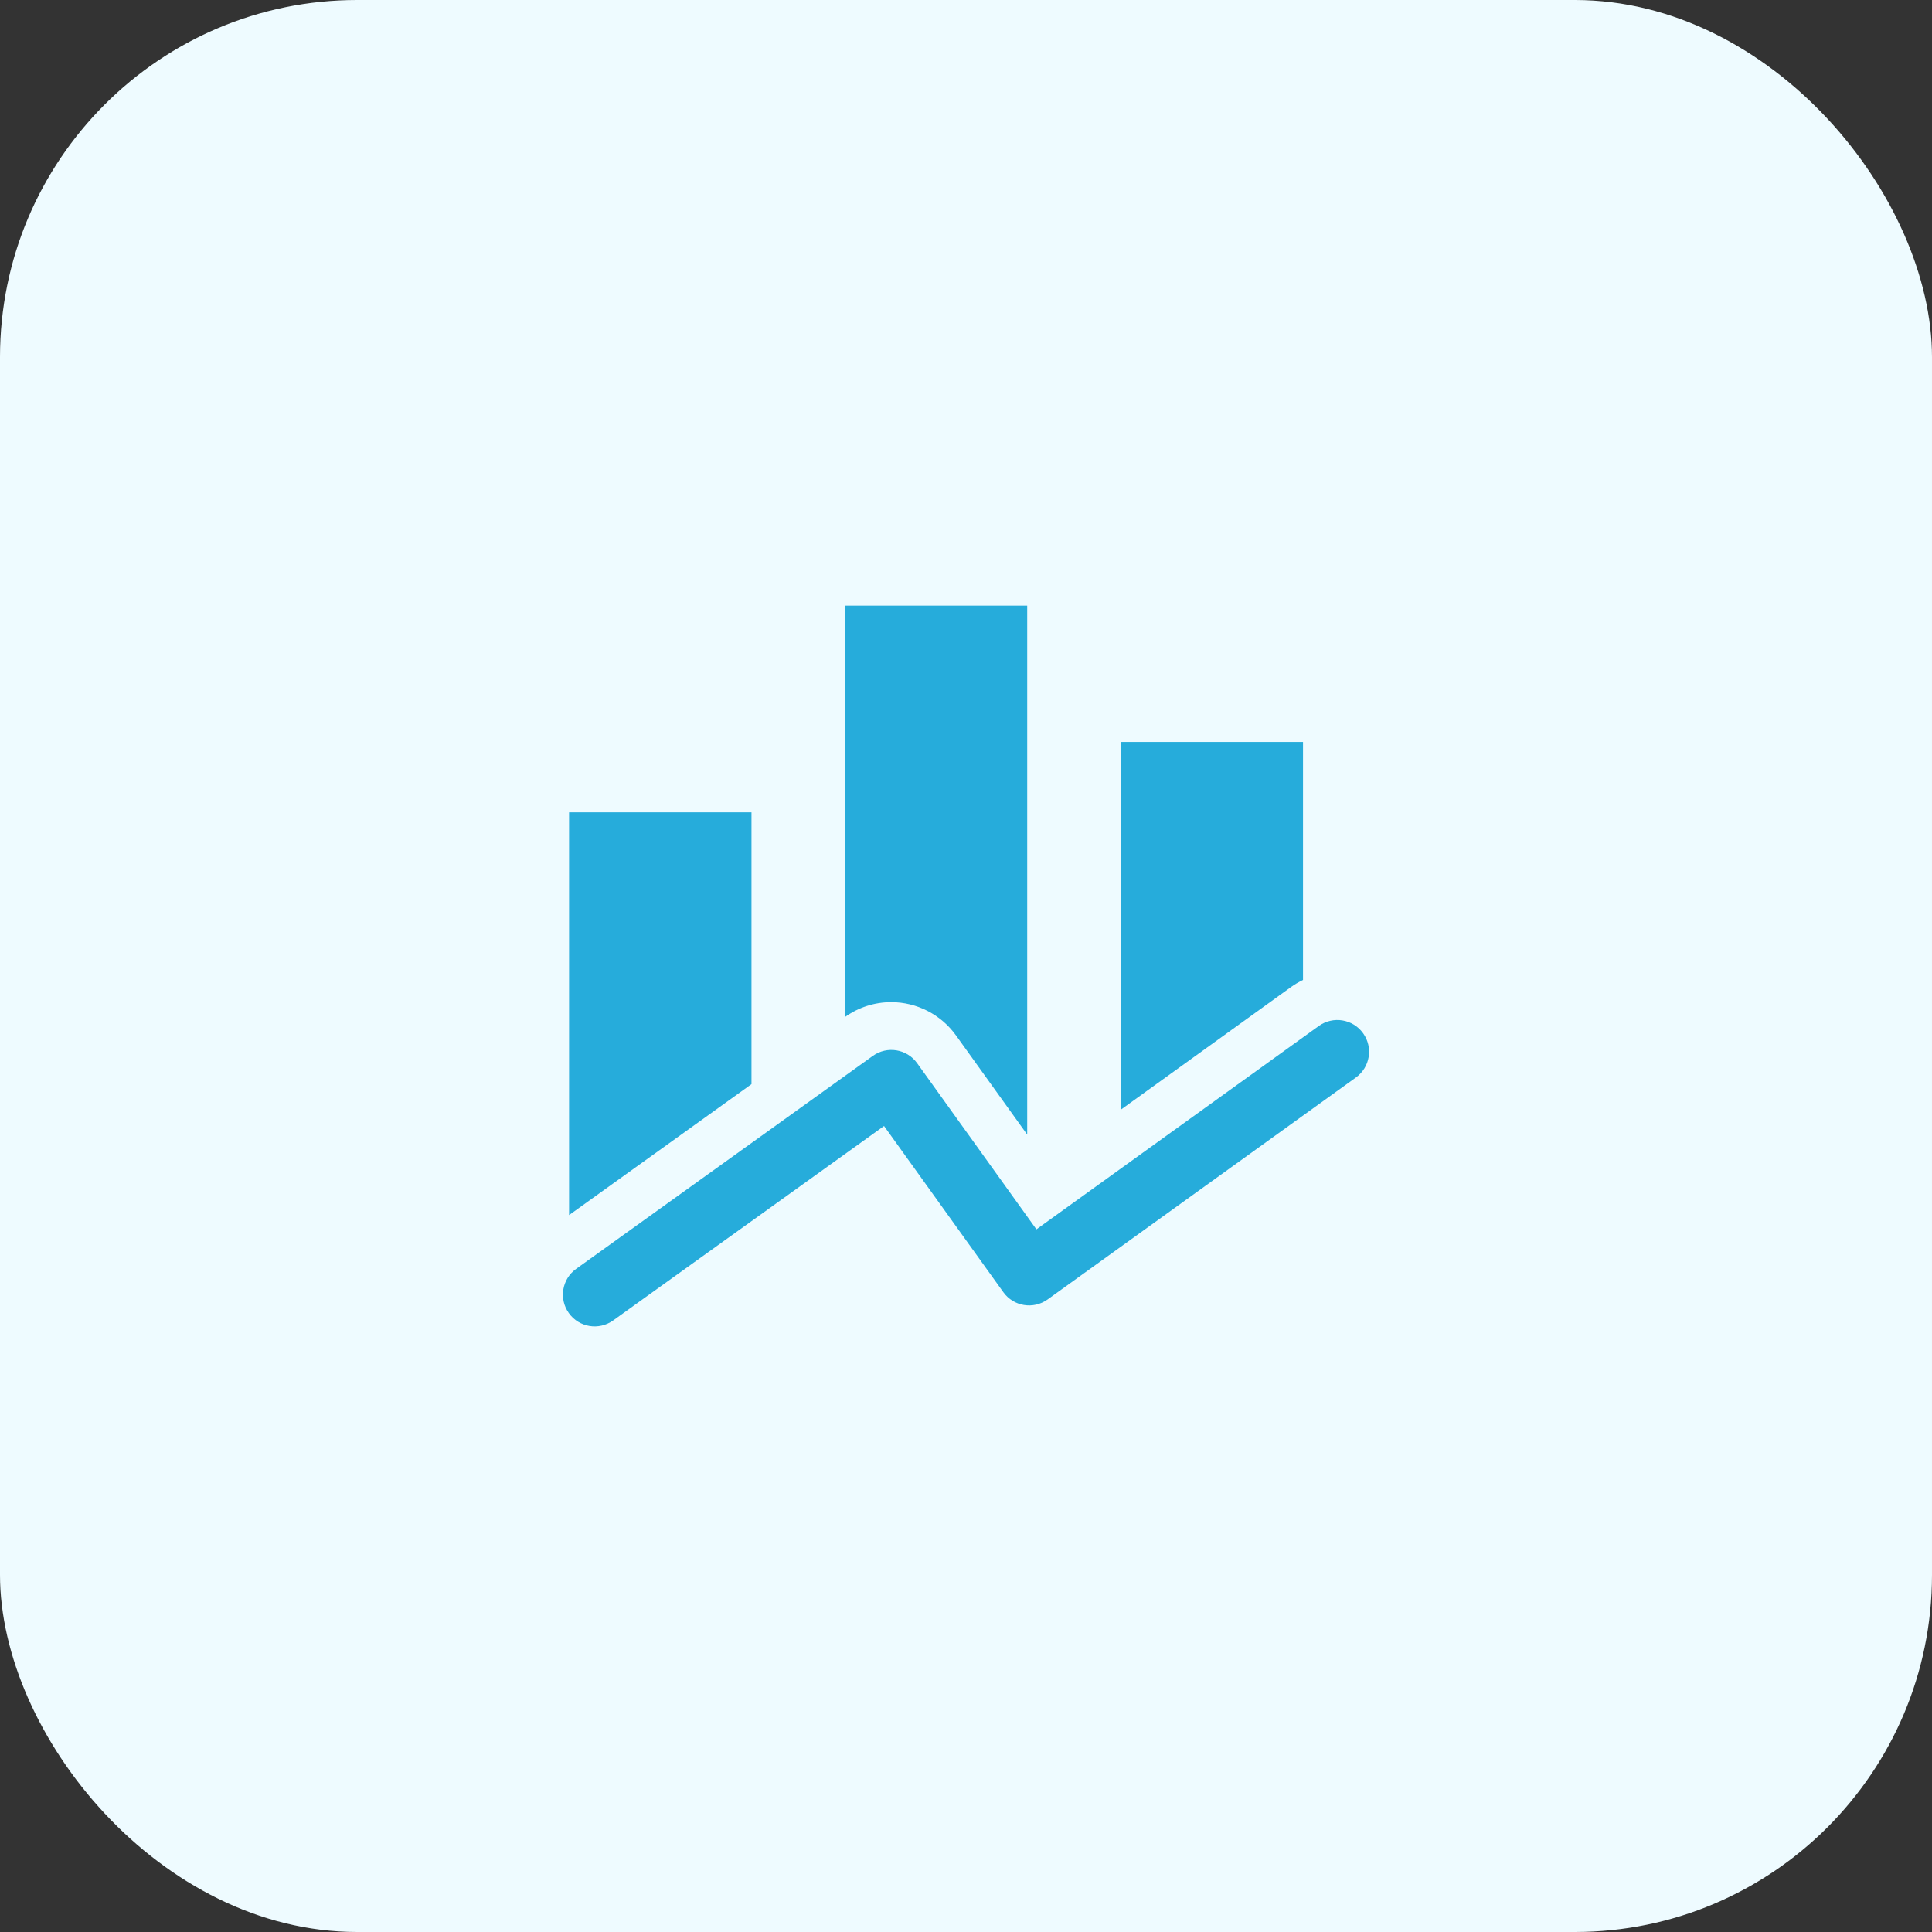 <svg xmlns="http://www.w3.org/2000/svg" id="Layer_1" viewBox="0 0 512 512"><rect x="0" y="0" width="512" height="512" fill="#333333" stroke="none"/><defs><style>      .cls-1 {        fill: #eefbff;      }      .cls-2 {        fill: #26acdb;      }    </style></defs><rect class="cls-1" x="0" y="0" width="512" height="512" rx="94.65" ry="94.65"></rect><g><g><polygon class="cls-2" points="199.15 215.27 199.15 287.31 150.81 322.01 150.81 215.27 199.15 215.27"></polygon><path class="cls-2" d="M345.31,196.63v63.07c-1.11.53-2.19,1.16-3.2,1.89l-45.14,32.53v-97.5h48.34Z"></path><path class="cls-2" d="M272.22,160.49v140.19l-18.89-26.31c-3.95-5.5-10.35-8.79-17.13-8.79-4.43,0-8.68,1.36-12.29,3.95h-.02s0-109.04,0-109.04h48.33Z"></path></g><path class="cls-2" d="M156.23,351.4c-2.13-.35-4.12-1.51-5.47-3.4-2.71-3.78-1.85-9.03,1.93-11.74l78.62-56.44c3.78-2.71,9.03-1.85,11.74,1.93l31.61,44.04,74.84-53.9c3.78-2.71,9.03-1.85,11.74,1.93,2.71,3.78,1.85,9.03-1.93,11.74l-81.68,58.81c-3.78,2.71-9.03,1.85-11.74-1.93l-31.61-44.04-71.78,51.53c-1.89,1.35-4.15,1.82-6.27,1.47Z"></path></g></svg>